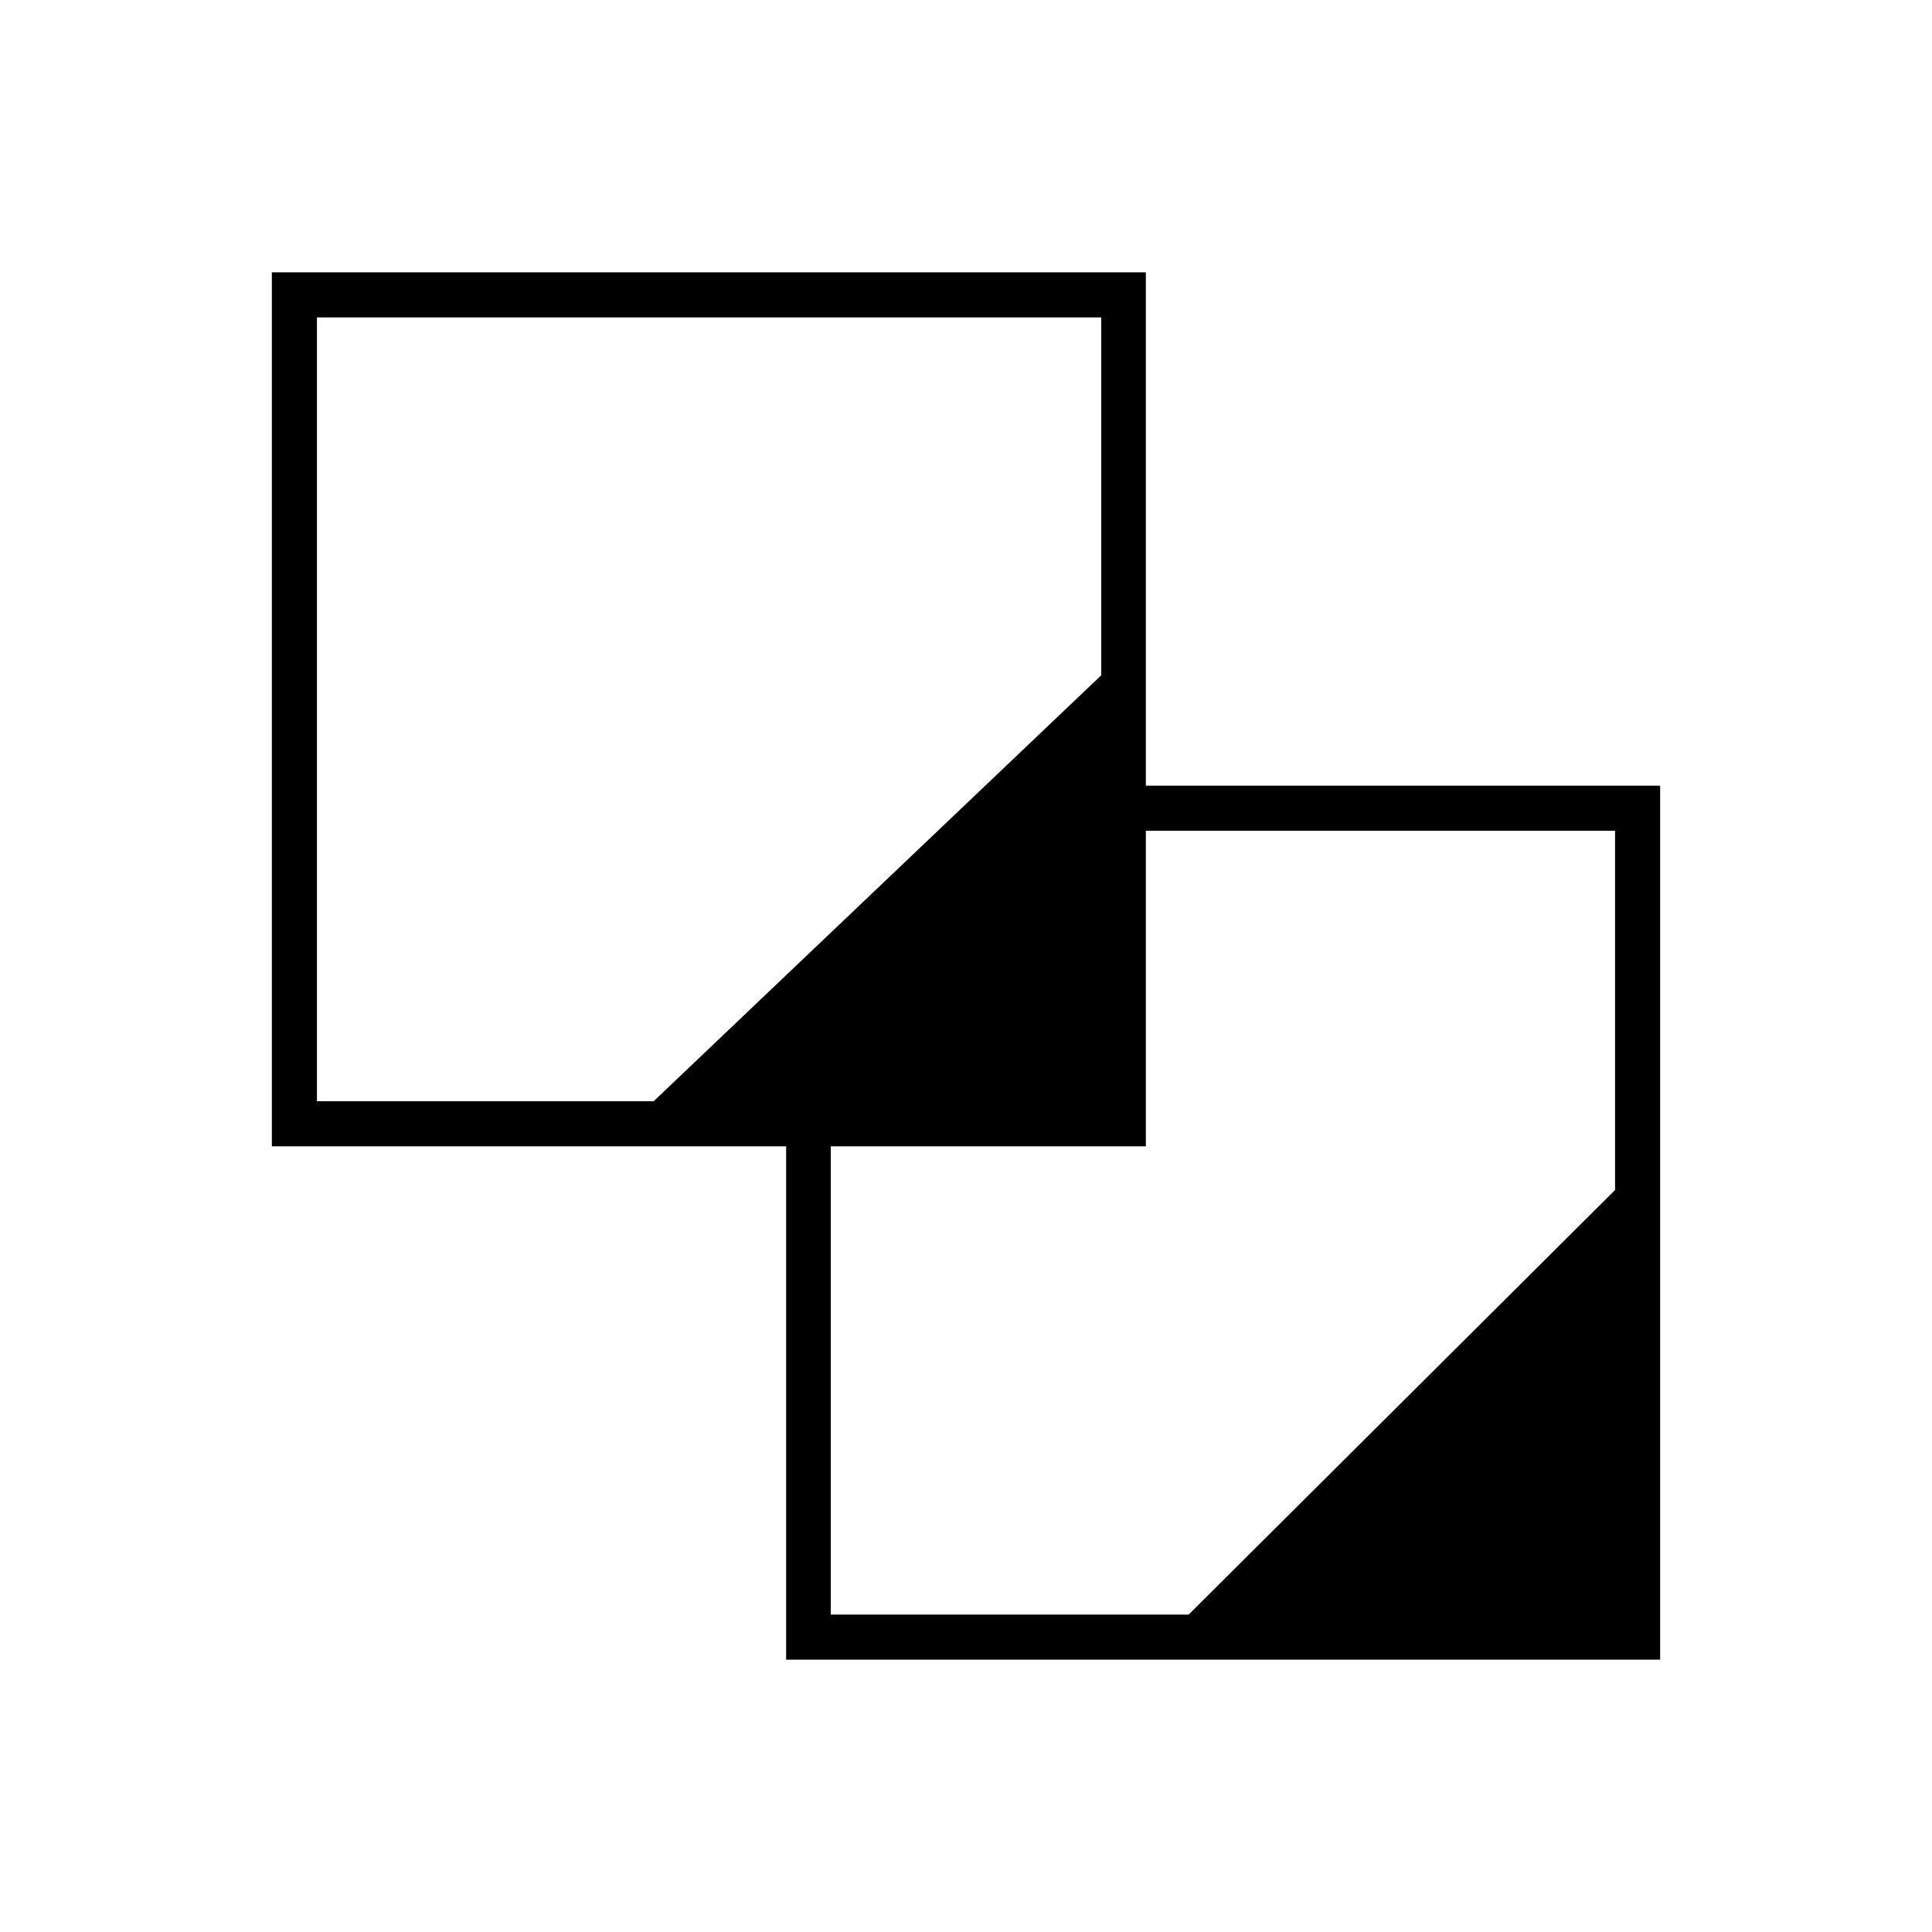 <svg xmlns="http://www.w3.org/2000/svg" viewBox="0 0 42 42" class="help-icon"><path d="m24.91,17.08V5.92H5.91v19h11.18v11.16h19v-19h-11.18Zm-10.7,6.86h-7.32V6.9h17.05v7.78l-9.73,9.26Zm20.9,1.93l-9.27,9.23h-7.78v-10.18h6.85v-6.86h10.2v7.81Z"/></svg>